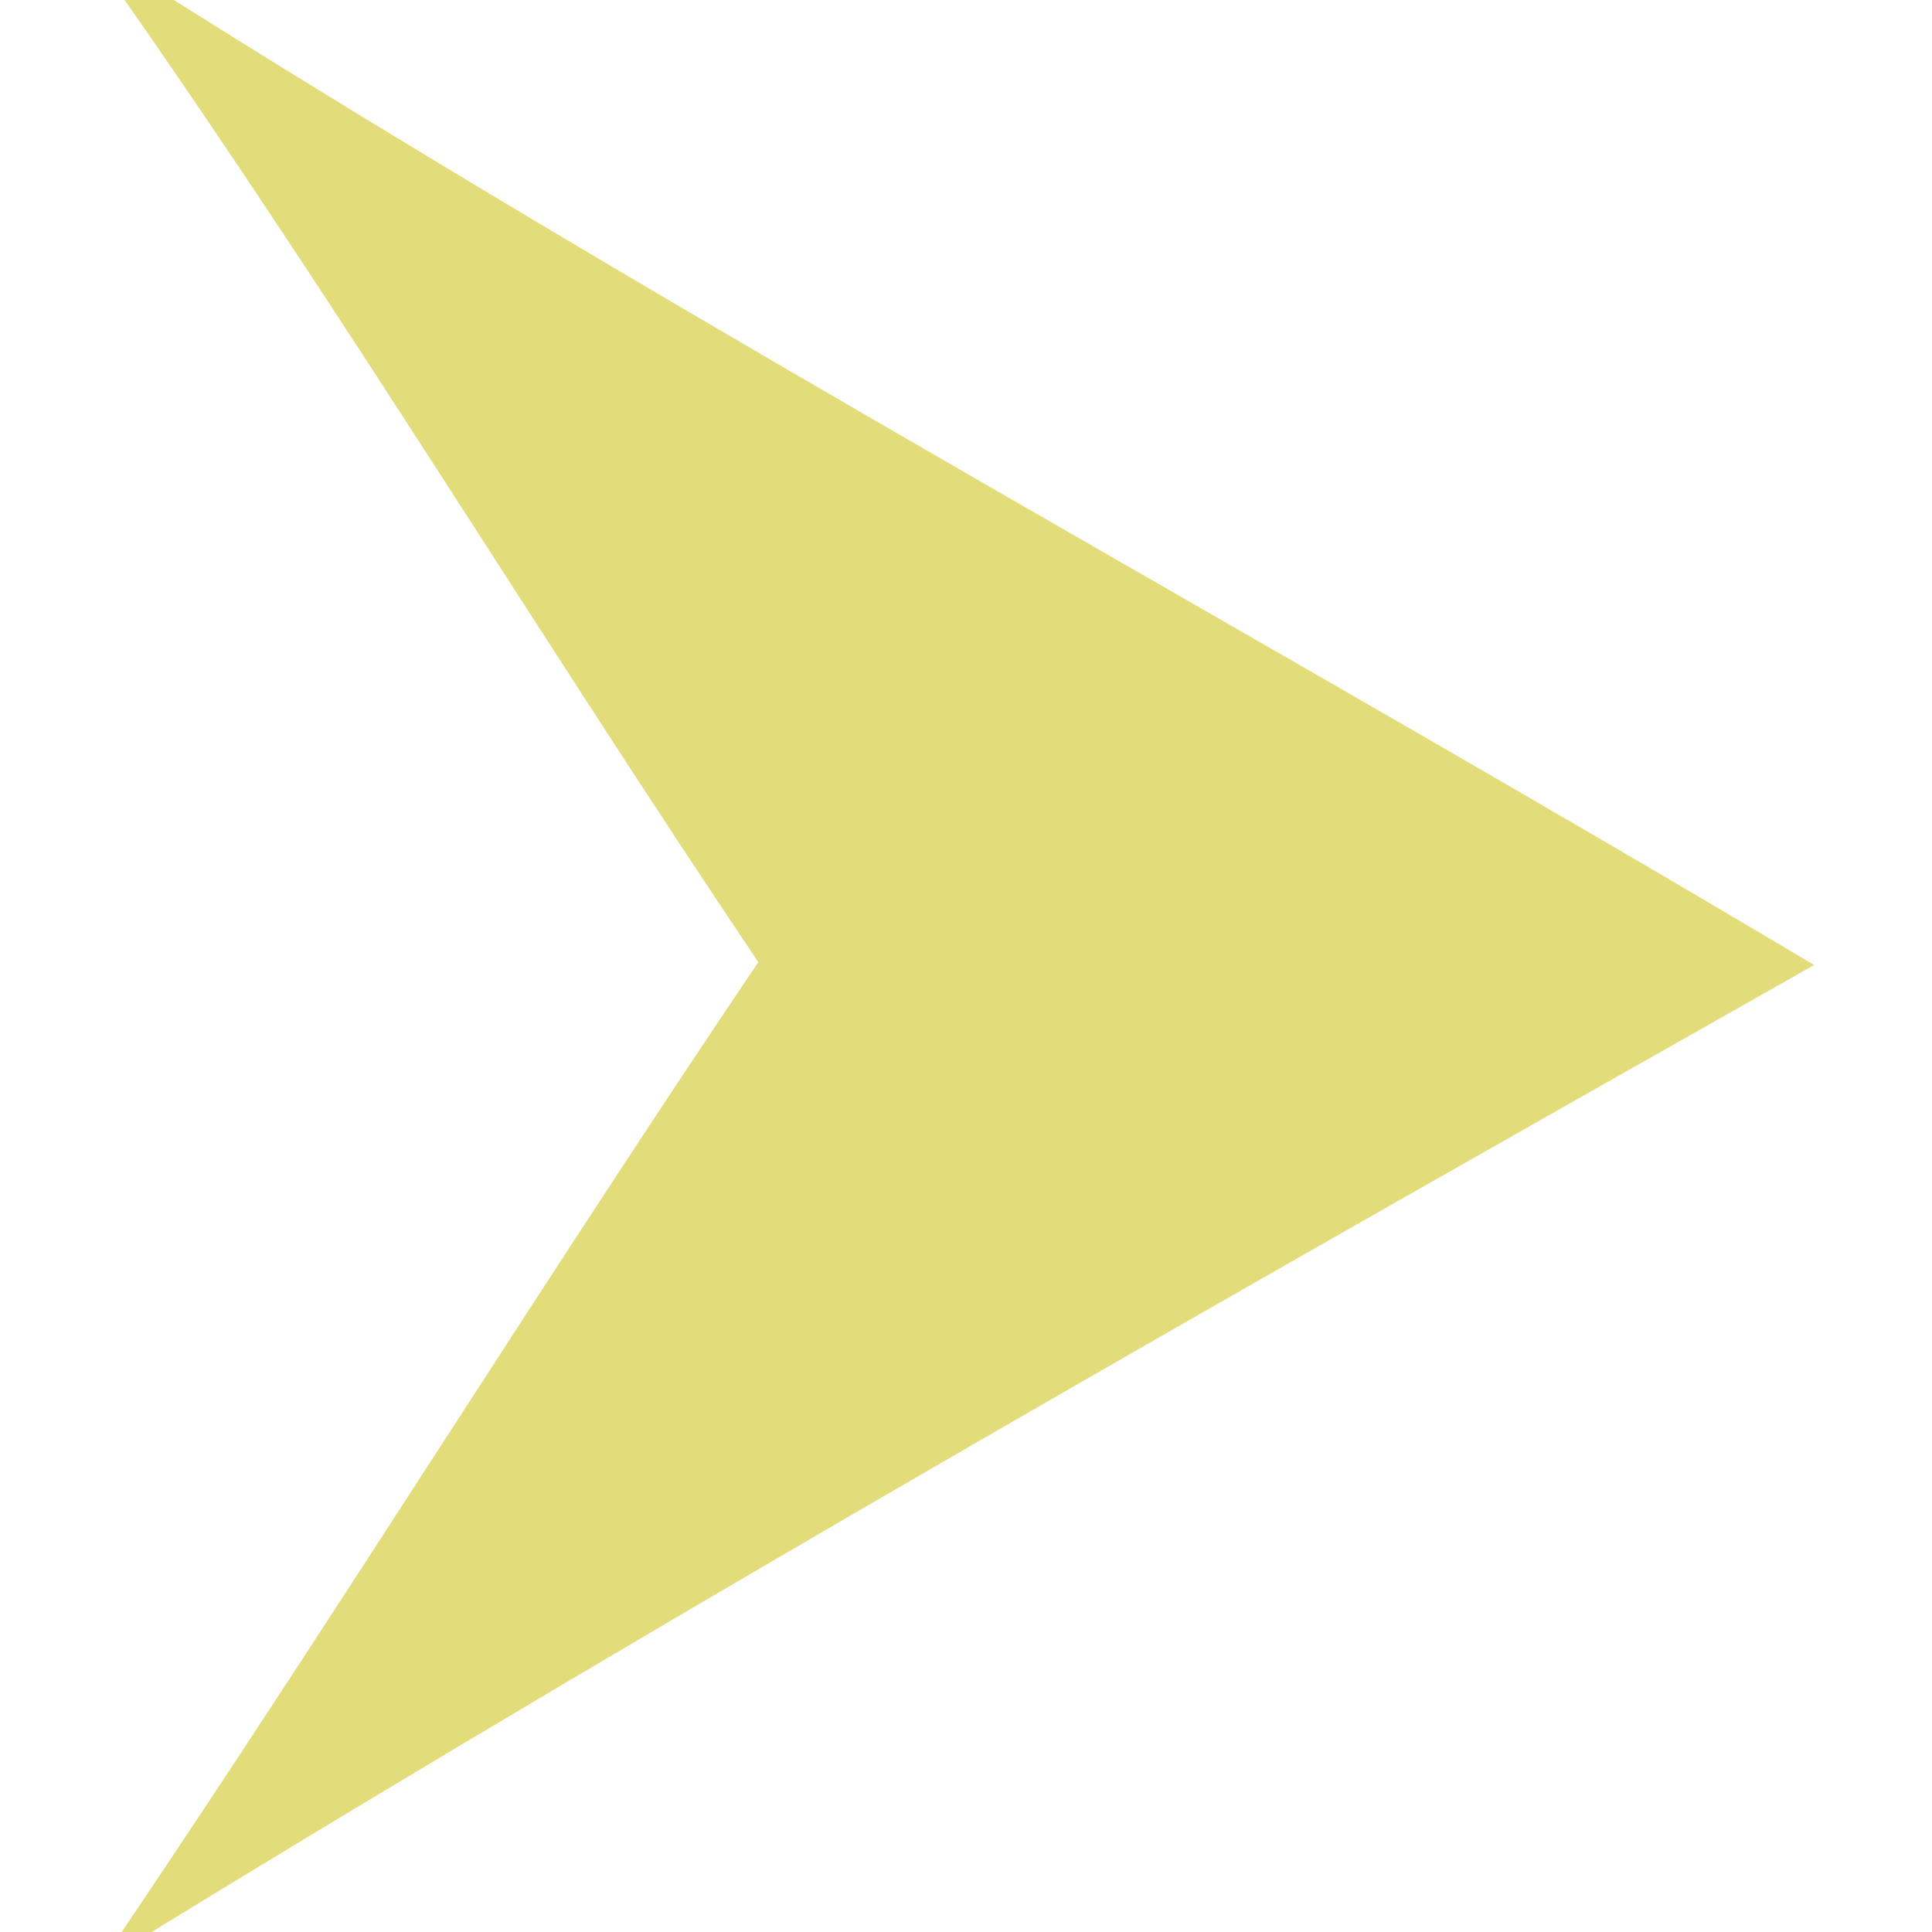 <?xml version="1.0" encoding="UTF-8" ?>
<!DOCTYPE svg PUBLIC "-//W3C//DTD SVG 1.1//EN" "http://www.w3.org/Graphics/SVG/1.1/DTD/svg11.dtd">
<svg width="20pt" height="20pt" viewBox="0 0 20 20" version="1.1" xmlns="http://www.w3.org/2000/svg">
<g id="#9cce29ff">
<path fill="#e2dd7a" opacity="1.00" d=" M 1.29 0.00 L 1.80 0.00 C 7.36 3.50 13.14 6.63 18.78 9.99 C 13.00 13.26 7.23 16.53 1.57 20.00 L 1.26 20.00 C 3.50 16.68 5.61 13.28 7.85 9.96 C 5.63 6.66 3.57 3.26 1.29 0.00 Z" />
</g>
</svg>
